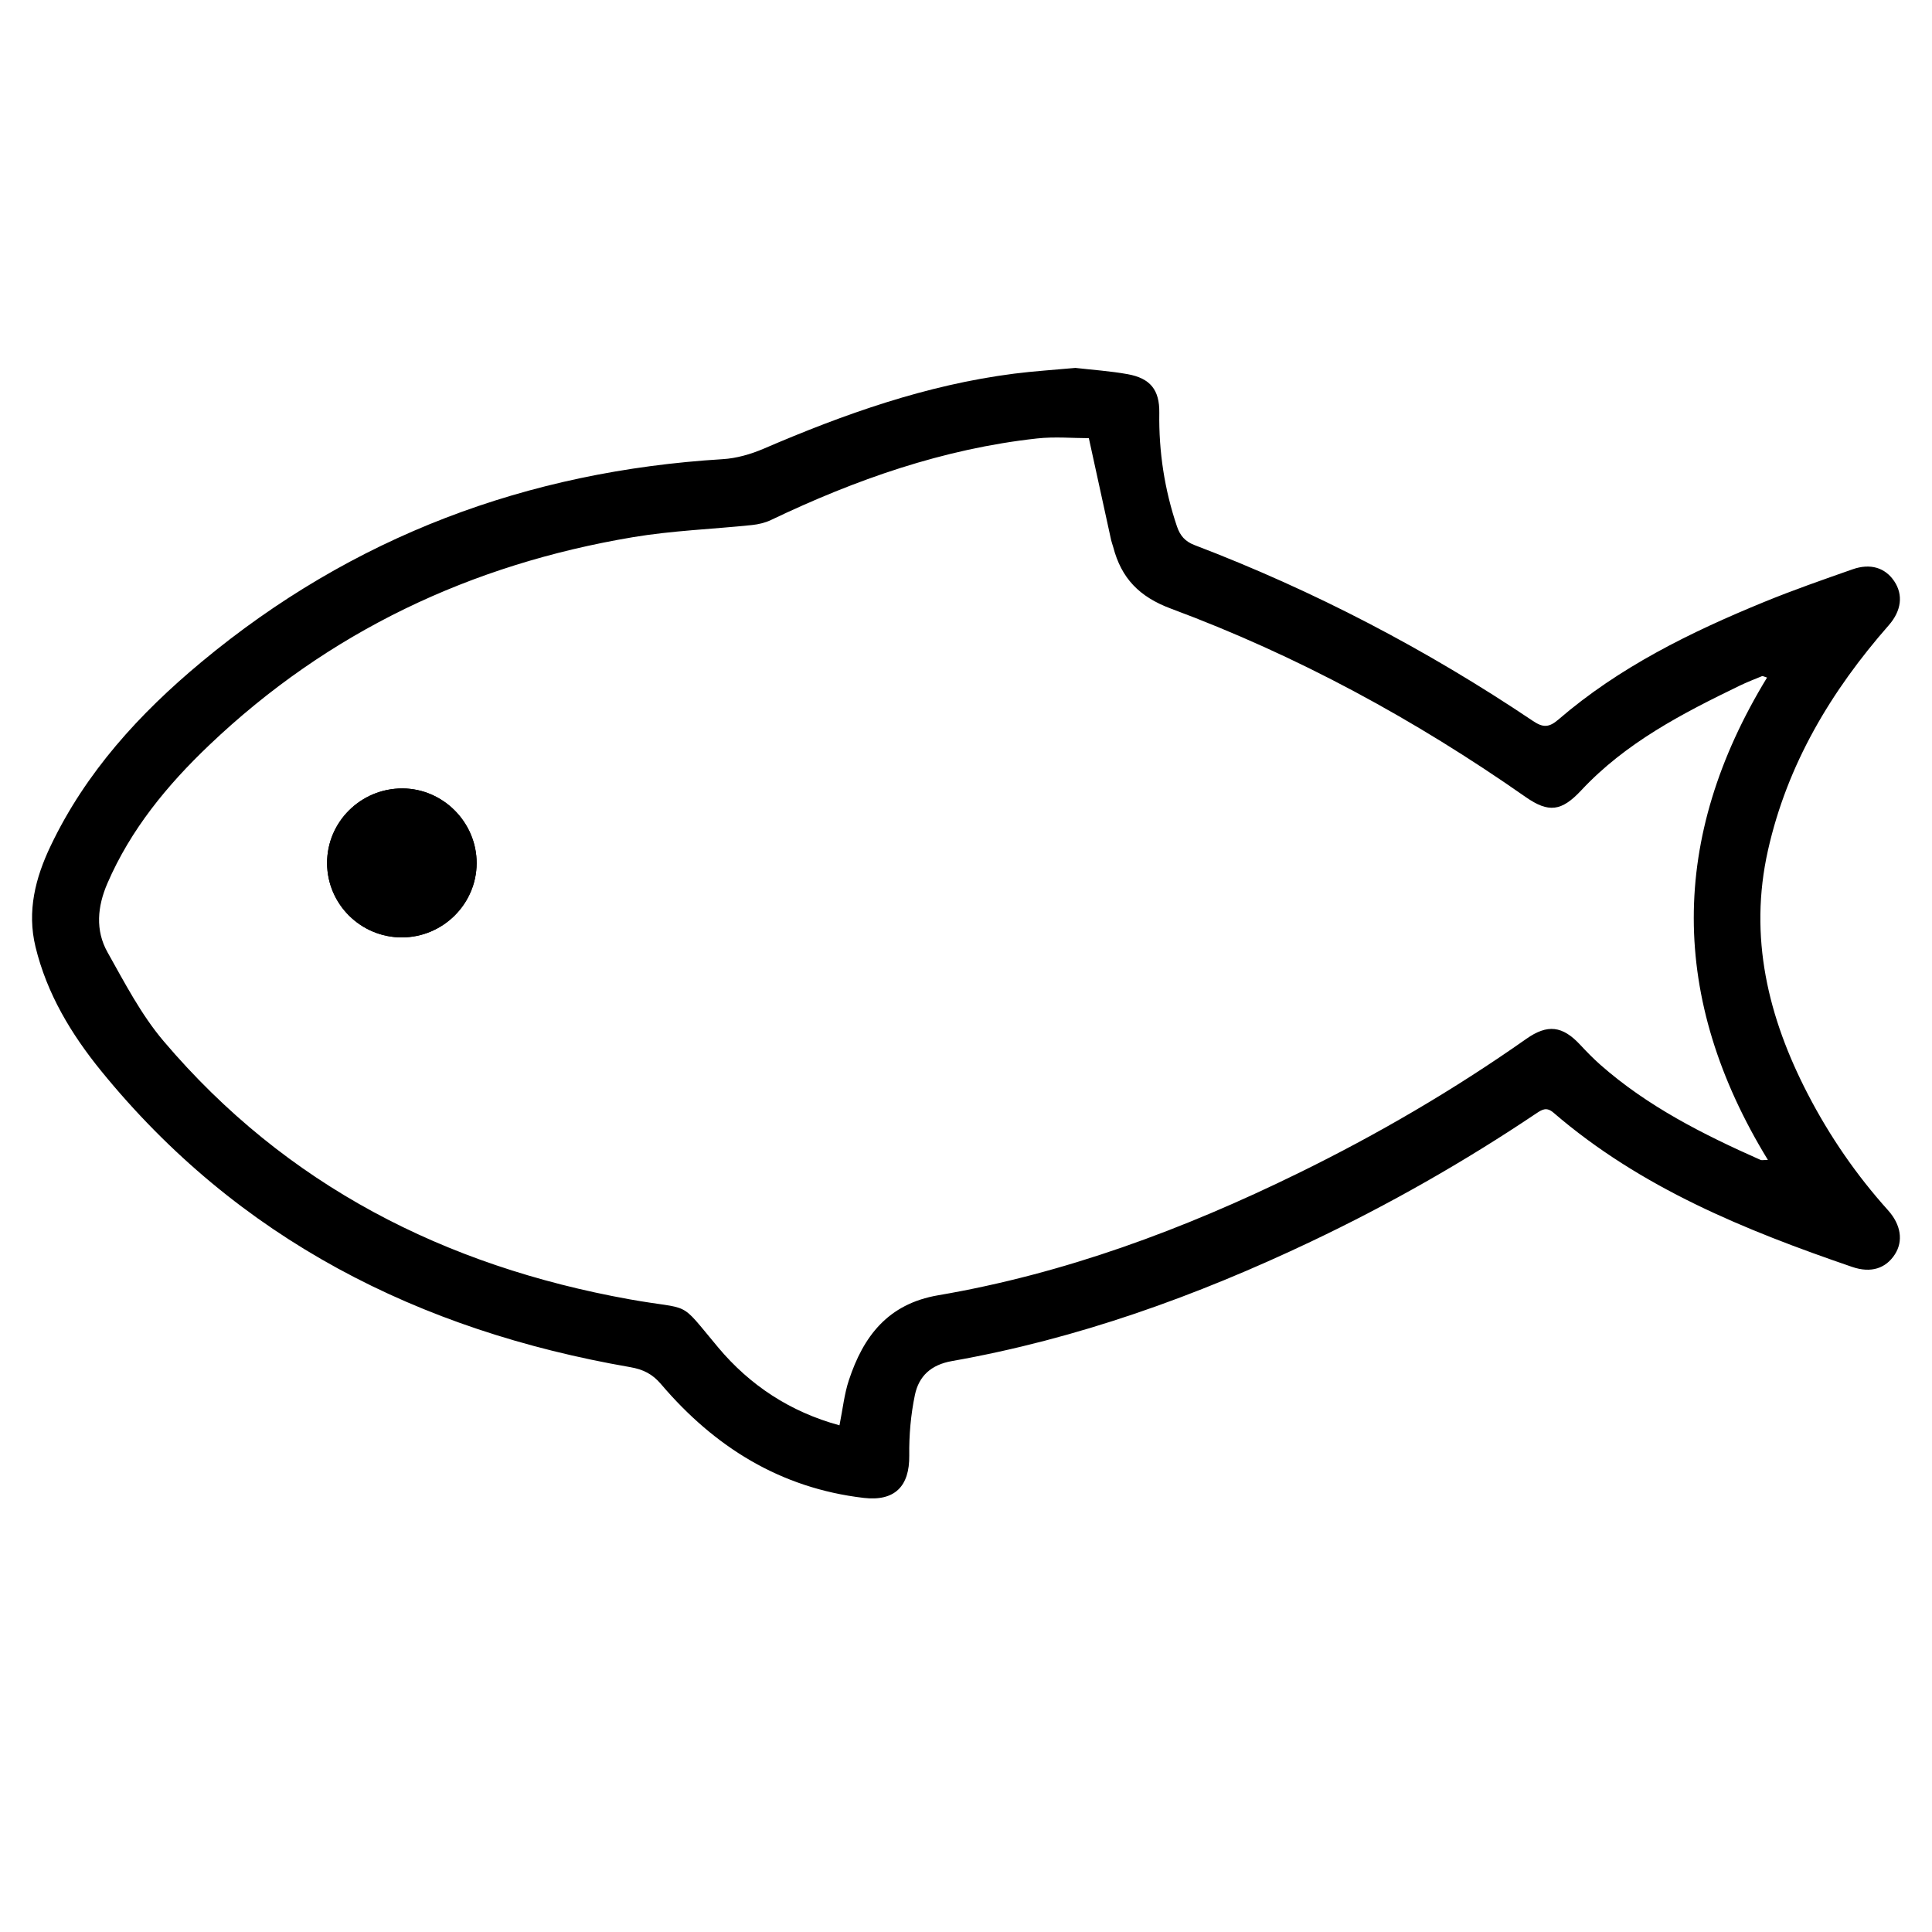 <?xml version="1.0" encoding="UTF-8"?> <svg xmlns="http://www.w3.org/2000/svg" xmlns:xlink="http://www.w3.org/1999/xlink" version="1.1" id="Capa_2" x="0px" y="0px" width="121px" height="121px" viewBox="0 0 121 121" xml:space="preserve"> <g> <path fill-rule="evenodd" clip-rule="evenodd" d="M67.351,23.042c1.033,0.12,2.167,0.193,3.276,0.393 c1.414,0.257,2.001,0.984,1.979,2.421c-0.035,2.44,0.325,4.805,1.107,7.116c0.199,0.581,0.508,0.939,1.099,1.166 c7.488,2.857,14.548,6.546,21.198,11.017c0.616,0.413,0.992,0.426,1.586-0.085c3.816-3.29,8.278-5.479,12.898-7.372 c1.816-0.744,3.674-1.391,5.527-2.041c1.123-0.395,2.045-0.101,2.61,0.738c0.577,0.854,0.457,1.857-0.341,2.766 c-3.609,4.113-6.354,8.7-7.564,14.096c-1.217,5.419,0.003,10.46,2.502,15.276c1.361,2.627,3.03,5.053,5.013,7.259 c0.821,0.912,0.968,1.939,0.434,2.768c-0.562,0.873-1.487,1.196-2.682,0.784c-6.704-2.298-13.23-4.949-18.693-9.653 c-0.434-0.375-0.706-0.212-1.079,0.037c-4.509,3.028-9.217,5.707-14.121,8.035c-7.184,3.413-14.623,6.092-22.477,7.479 c-1.323,0.232-2.078,0.951-2.323,2.122c-0.258,1.237-0.371,2.53-0.354,3.794c0.023,1.936-0.917,2.881-2.855,2.654 c-5.219-0.613-9.346-3.191-12.69-7.123c-0.544-0.641-1.121-0.925-1.933-1.066c-13.223-2.294-24.555-8-33.142-18.562 c-1.871-2.302-3.391-4.828-4.102-7.76c-0.542-2.233-0.009-4.319,0.946-6.319c2.199-4.616,5.568-8.295,9.446-11.521 c9.46-7.868,20.404-11.956,32.65-12.704c0.864-0.052,1.755-0.31,2.555-0.652c5.052-2.175,10.204-4.002,15.691-4.703 C64.75,23.244,66.002,23.167,67.351,23.042z M52.576,89.267c0.207-1.025,0.3-1.956,0.587-2.822c0.909-2.757,2.448-4.787,5.6-5.324 c7.9-1.349,15.343-4.117,22.521-7.632c4.984-2.438,9.763-5.229,14.305-8.424c1.333-0.94,2.269-0.819,3.374,0.366 c0.406,0.435,0.823,0.865,1.269,1.258c2.965,2.613,6.447,4.365,10.023,5.952c0.085,0.037,0.201,0.004,0.467,0.004 c-6.192-10.12-6.169-20.182-0.053-30.209c-0.205-0.062-0.271-0.108-0.313-0.09c-0.466,0.191-0.938,0.374-1.393,0.593 c-3.602,1.743-7.148,3.577-9.931,6.56c-1.232,1.316-2.034,1.429-3.491,0.411c-6.916-4.841-14.287-8.85-22.195-11.788 c-2.007-0.745-3.118-1.915-3.626-3.862c-0.039-0.146-0.097-0.285-0.129-0.428c-0.464-2.115-0.925-4.23-1.397-6.39 c-1.004,0-2.138-0.104-3.246,0.018c-5.874,0.647-11.36,2.574-16.661,5.107c-0.364,0.174-0.785,0.273-1.19,0.316 c-2.487,0.259-5.001,0.348-7.461,0.761c-10.132,1.699-19.069,5.91-26.544,13.033c-2.624,2.5-4.911,5.277-6.368,8.652 c-0.625,1.447-0.763,2.938,0.012,4.314c1.076,1.915,2.108,3.91,3.515,5.567c7.672,9.037,17.613,14.081,29.162,16.162 c4.024,0.726,3-0.047,5.564,3.015C46.967,86.762,49.487,88.425,52.576,89.267z"></path> <path fill-rule="evenodd" clip-rule="evenodd" d="M25.166,58.709c2.568,0,4.676-2.088,4.686-4.643 c0.008-2.553-2.092-4.675-4.639-4.687c-2.614-0.01-4.739,2.098-4.728,4.689C20.497,56.631,22.593,58.709,25.166,58.709z"></path> <path fill-rule="evenodd" clip-rule="evenodd" d="M25.166,58.709c-2.573,0-4.668-2.078-4.681-4.641 c-0.011-2.591,2.113-4.699,4.728-4.689c2.547,0.012,4.647,2.134,4.639,4.687C29.841,56.621,27.734,58.709,25.166,58.709z"></path> </g> </svg> 